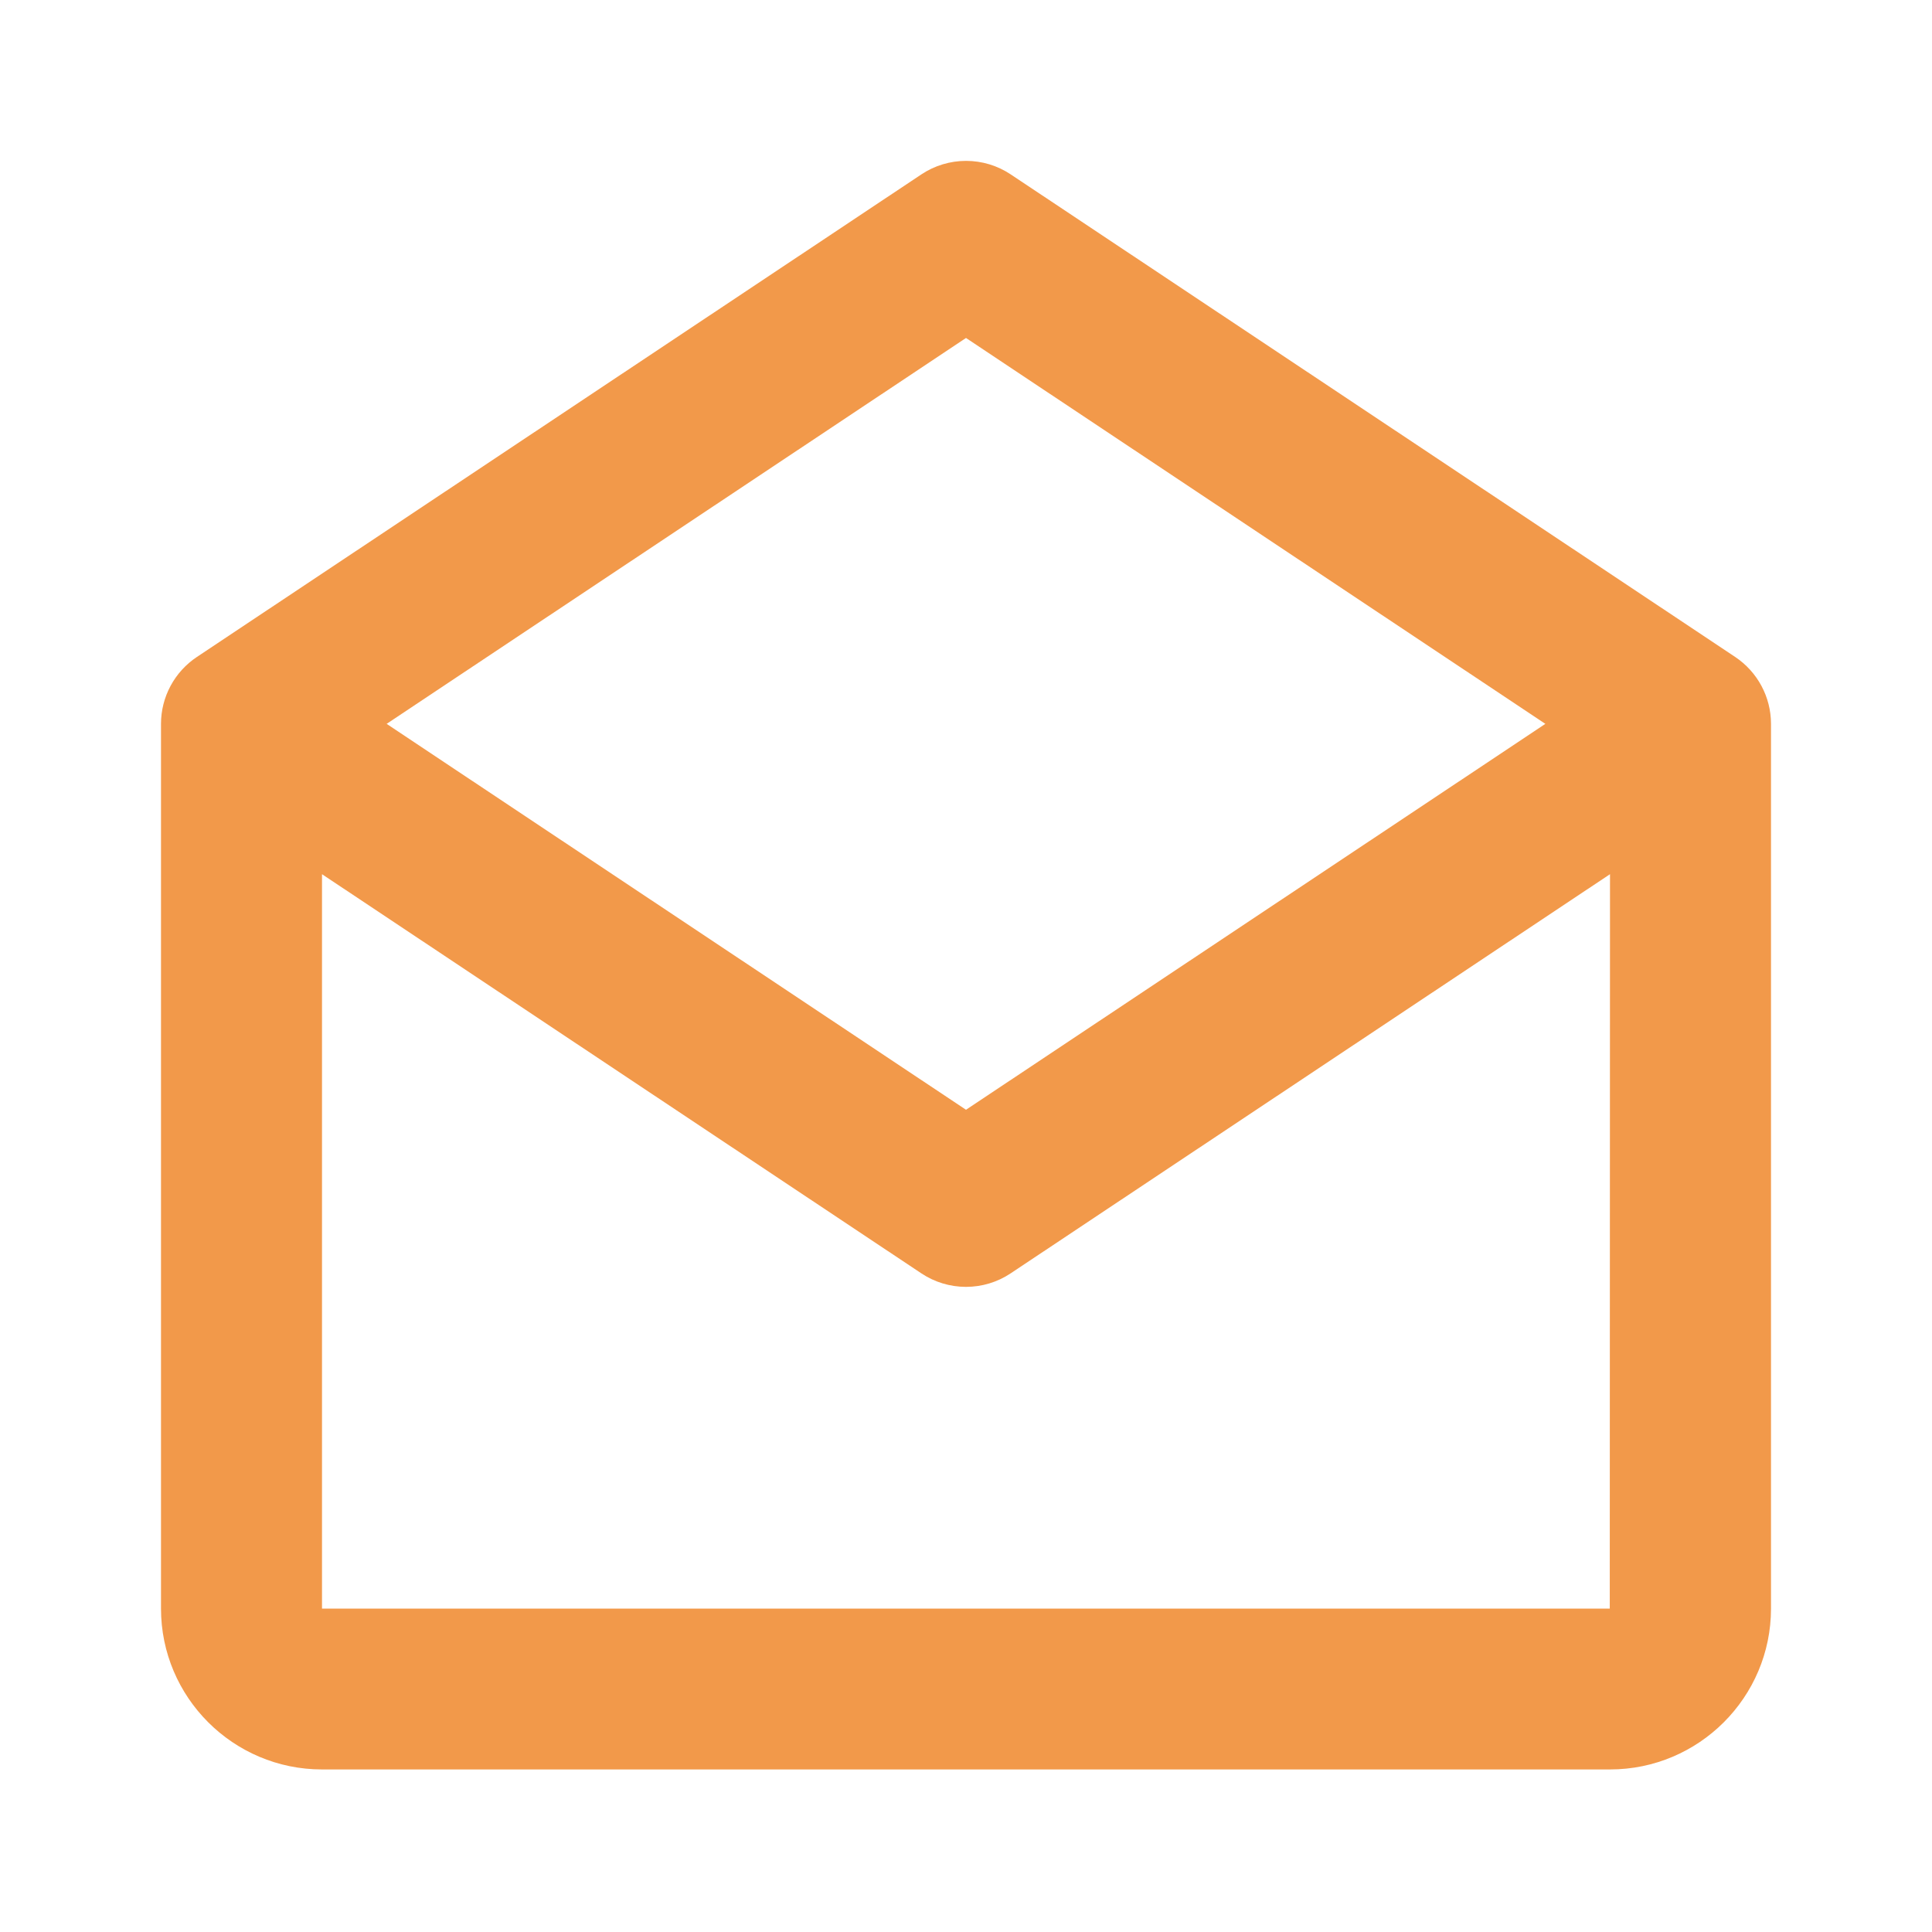 <?xml version="1.0" encoding="UTF-8"?> <svg xmlns="http://www.w3.org/2000/svg" width="123" height="123" viewBox="0 0 123 123" fill="none"> <path d="M110.469 41.824L64.344 11.101C63.503 10.541 62.514 10.242 61.503 10.242C60.491 10.242 59.502 10.541 58.661 11.101L12.536 41.824C11.833 42.291 11.257 42.925 10.858 43.668C10.459 44.411 10.25 45.241 10.25 46.084V102.41C10.25 108.057 14.847 112.651 20.5 112.651H102.5C108.153 112.651 112.75 108.057 112.75 102.41V46.084C112.75 44.374 111.894 42.777 110.469 41.824ZM61.5 21.517L98.385 46.084L61.5 70.653L24.615 46.084L61.5 21.517ZM20.5 102.41V55.655L58.656 81.067C59.498 81.629 60.488 81.928 61.5 81.928C62.512 81.928 63.502 81.629 64.344 81.067L102.5 55.655L102.485 102.41H20.5Z" fill="#F2994A"></path> </svg> 